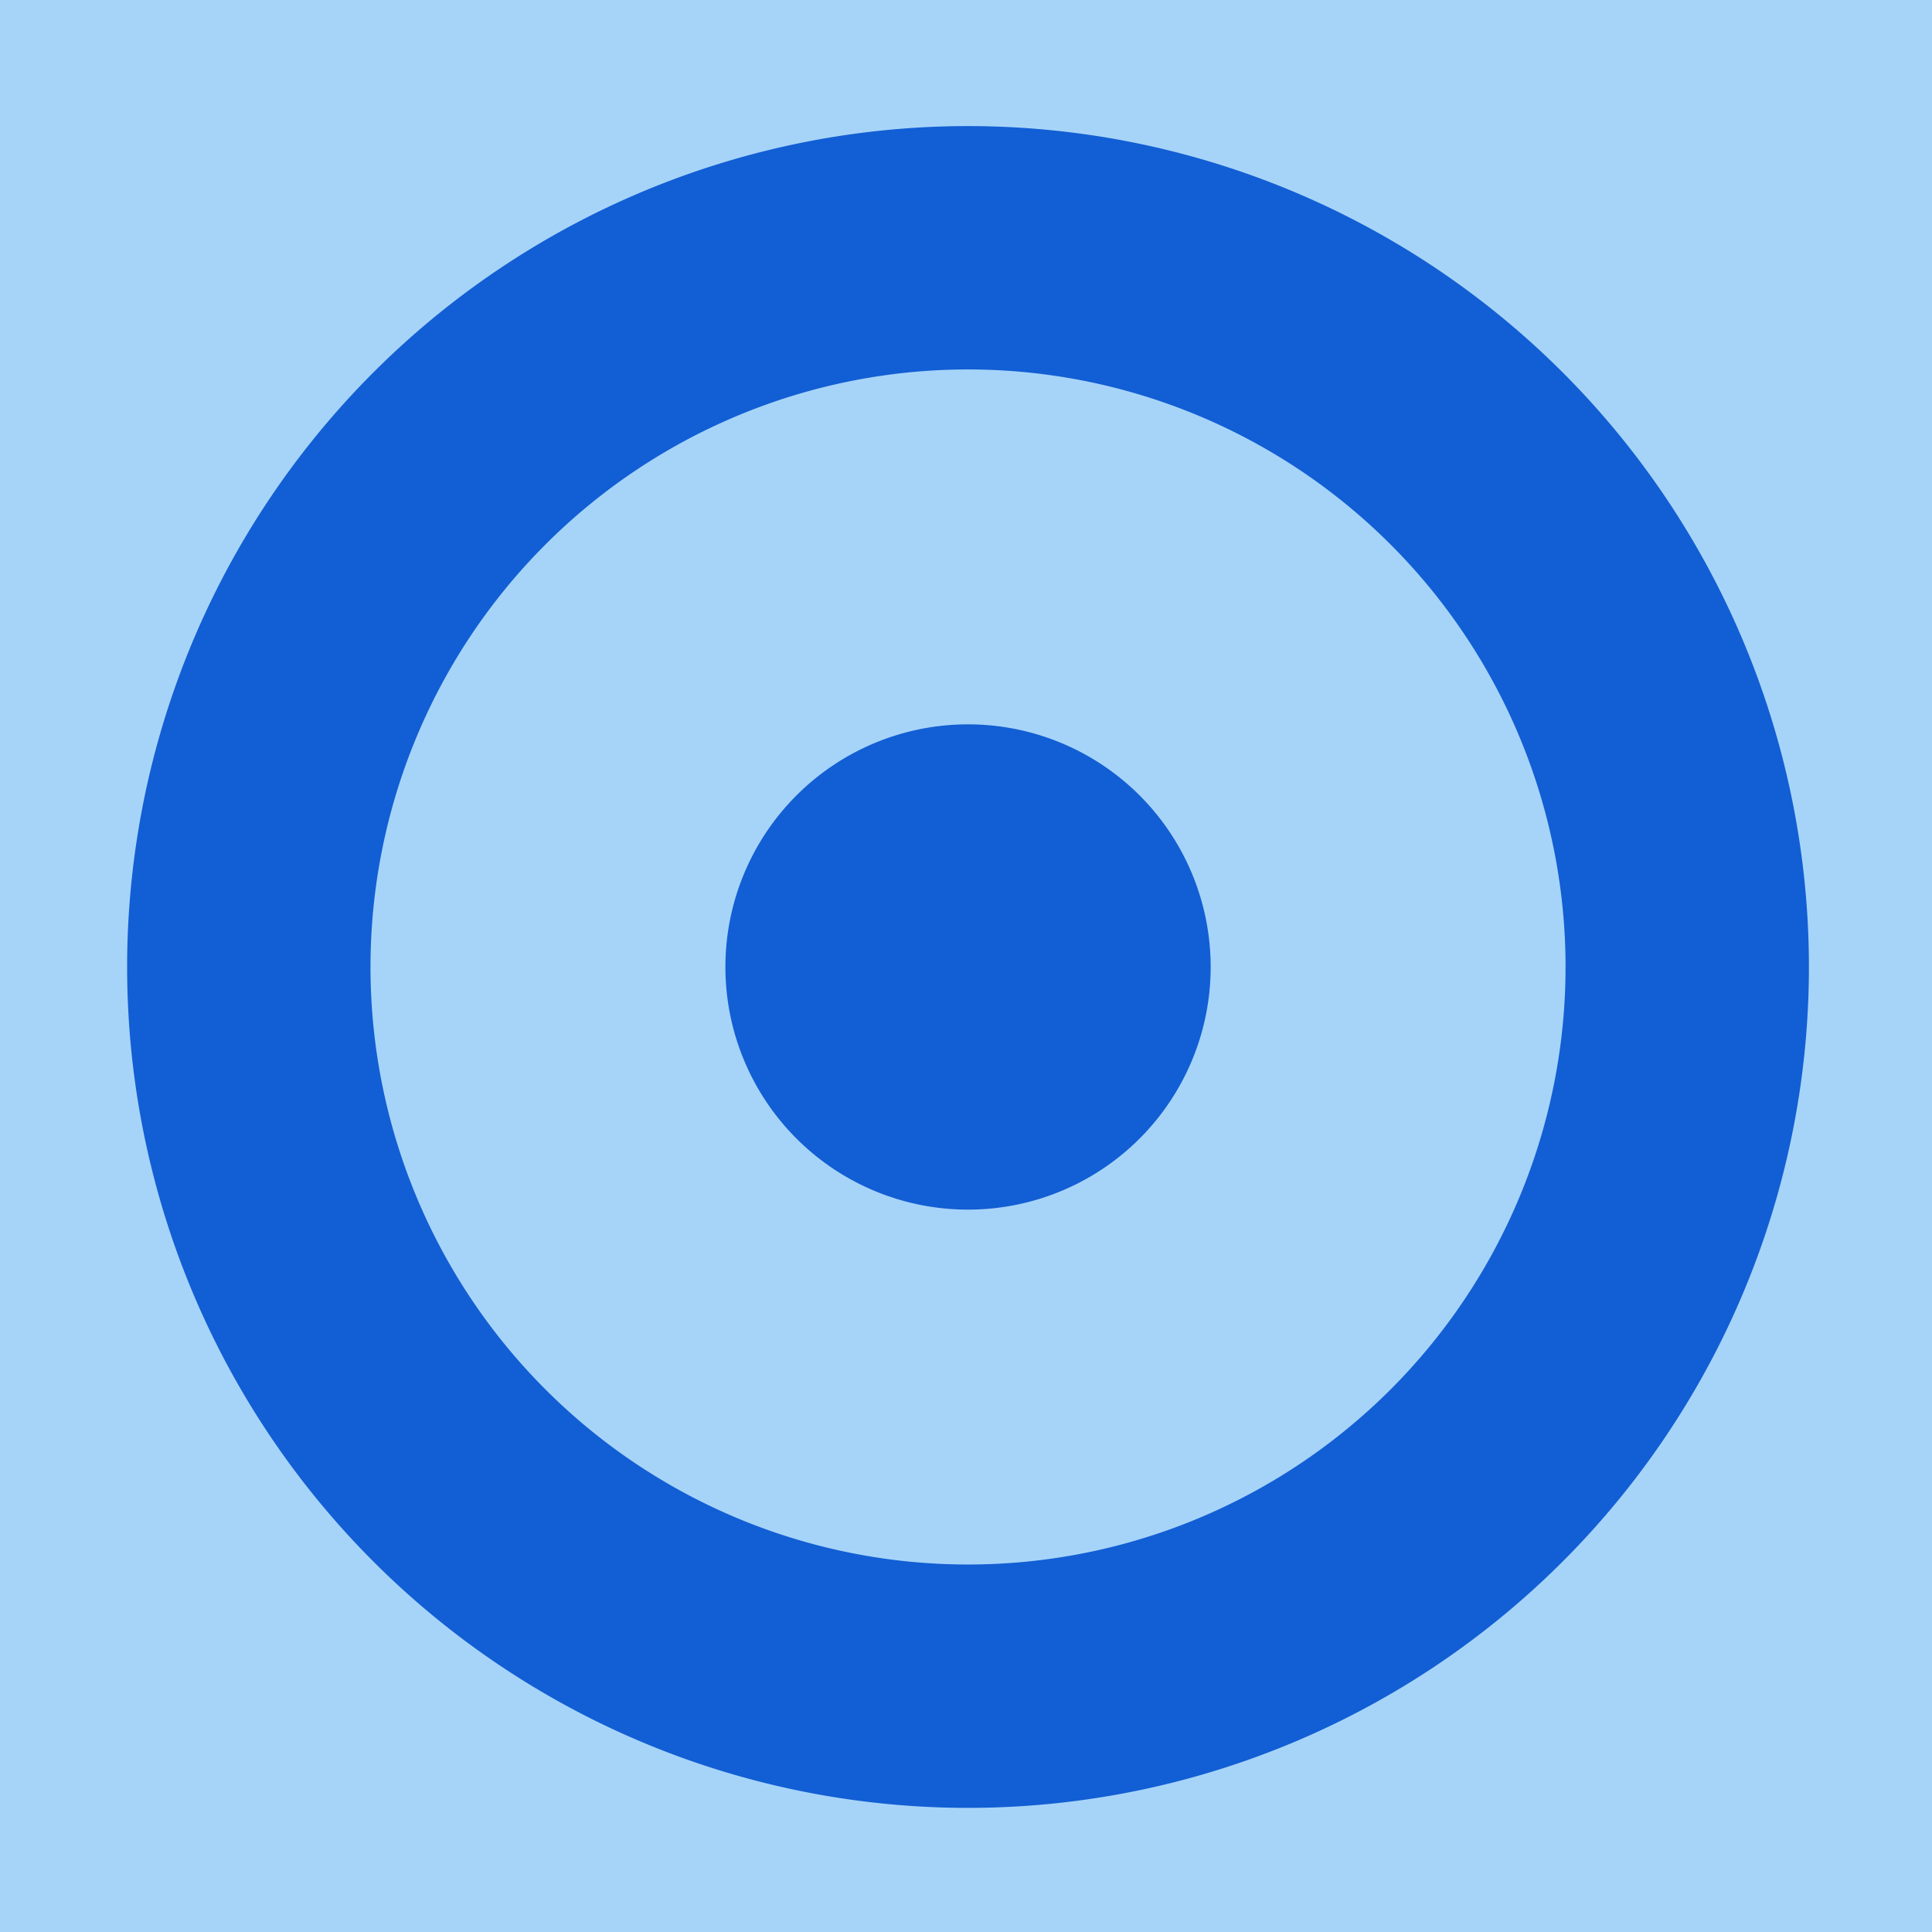 <?xml version="1.0" encoding="UTF-8"?> <svg xmlns="http://www.w3.org/2000/svg" width="287" height="287" viewBox="0 0 287 287"><g id="Groupe_1077" data-name="Groupe 1077" transform="translate(-347 -294.729)"><rect id="Rectangle_370" data-name="Rectangle 370" width="287" height="287" transform="translate(347 294.729)" fill="#a6d4f9"></rect><path id="Tracé_585" data-name="Tracé 585" d="M667.455,131.614A124.915,124.915,0,1,1,542.541,6.7,124.913,124.913,0,0,1,667.455,131.614" transform="translate(-51.739 306.76)" fill="#125ed4"></path><path id="Tracé_586" data-name="Tracé 586" d="M608.078,108.389a88.763,88.763,0,1,1-88.765-88.762h0A88.762,88.762,0,0,1,608.078,108.389Z" transform="translate(-28.514 329.985)" fill="#a6d4f9"></path><path id="Tracé_587" data-name="Tracé 587" d="M521.492,74.523a36.044,36.044,0,1,1-36.046-36.046A36.046,36.046,0,0,1,521.492,74.523Z" transform="translate(5.355 363.855)" fill="#125ed4"></path></g></svg> 